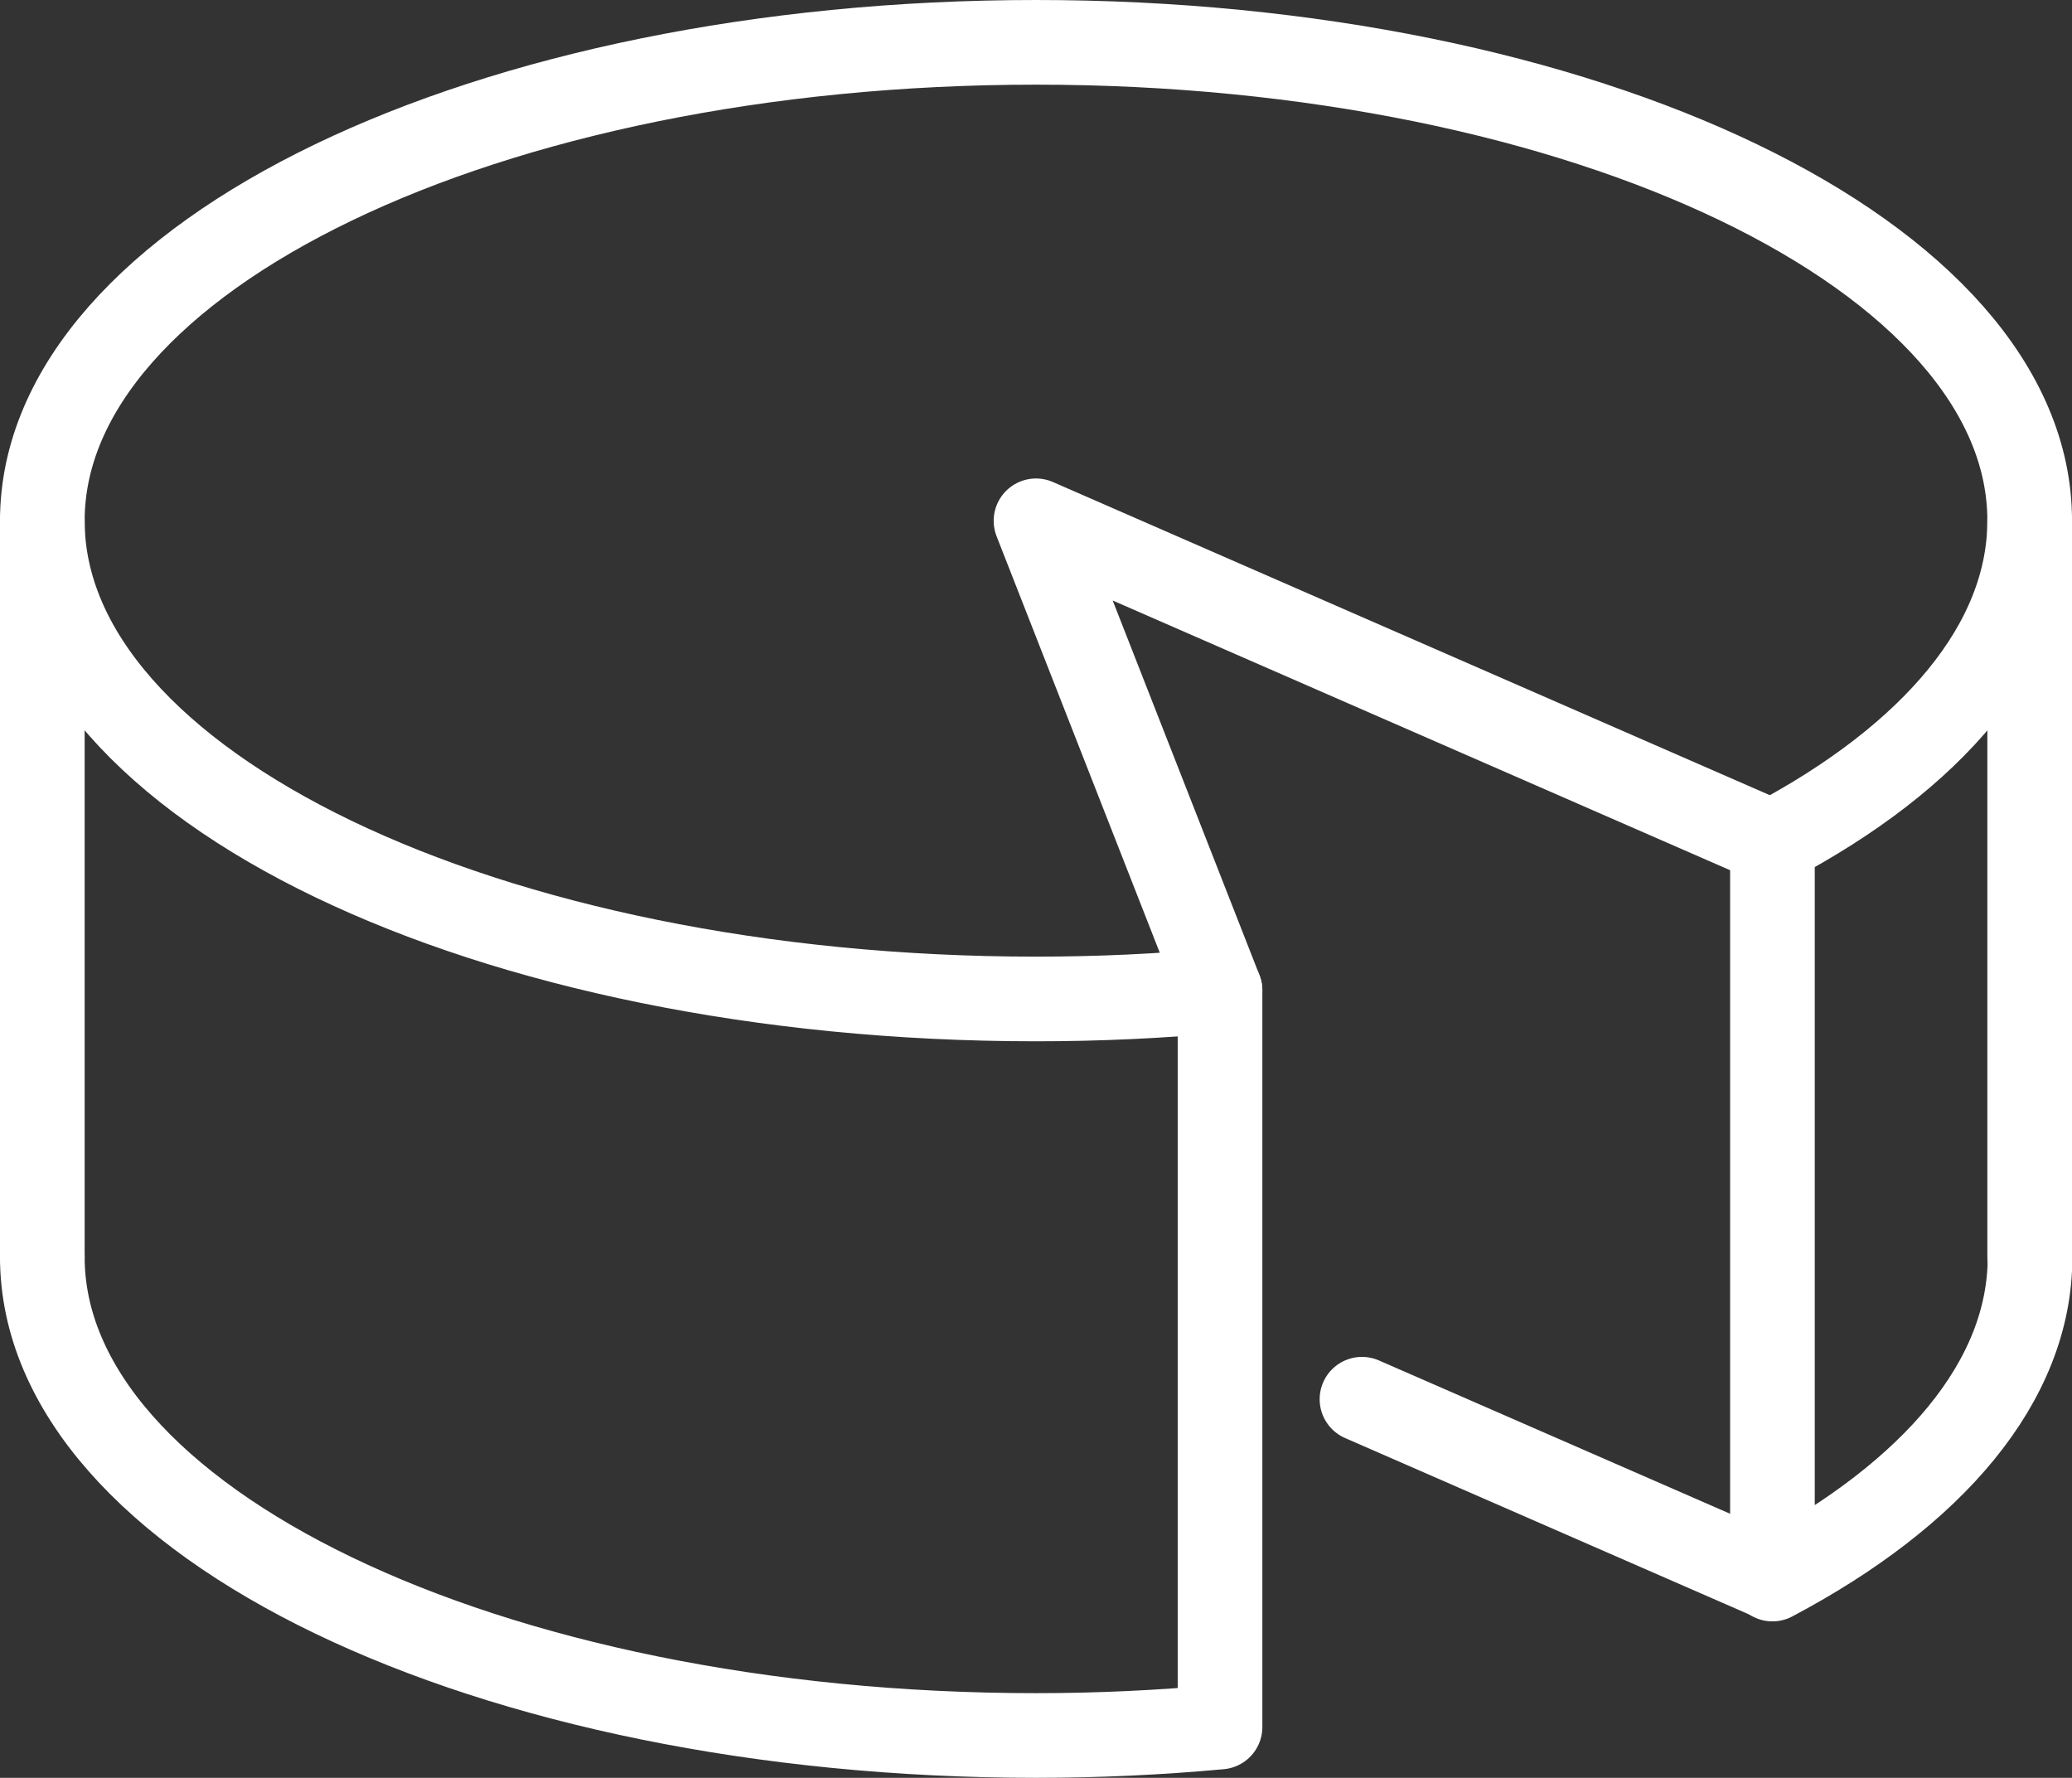 <svg xmlns="http://www.w3.org/2000/svg" viewBox="0 0 244.78 210"><rect x="0" y="0" width="244.78" height="210" fill="#333333" stroke="none"/><defs><style>.cls-1{fill:none;stroke:#fff;stroke-linecap:round;stroke-linejoin:round;stroke-width:10px;}</style></defs><g id="Capa_2" data-name="Capa 2"><g id="_1499631035-vector-licensed" data-name="1499631035-vector-licensed"><path class="cls-1" d="M209.35,99.48c18.91-10,30.43-23.35,30.43-38C239.78,30.3,187.22,5,122.39,5S5,30.3,5,61.52,57.56,118,122.39,118c7.44,0,14.7-.34,21.74-1"/><line class="cls-1" x1="239.78" y1="61.52" x2="239.78" y2="148.48"/><line class="cls-1" x1="5" y1="61.52" x2="5" y2="148.48"/><path class="cls-1" d="M5,148.48C5,179.7,57.56,205,122.39,205c7.44,0,14.7-.35,21.74-1V117L122.39,61.52l87,38v87c18.91-10,30.43-23.34,30.43-38"/><line class="cls-1" x1="209.35" y1="186.43" x2="160.9" y2="165.28"/></g></g></svg>